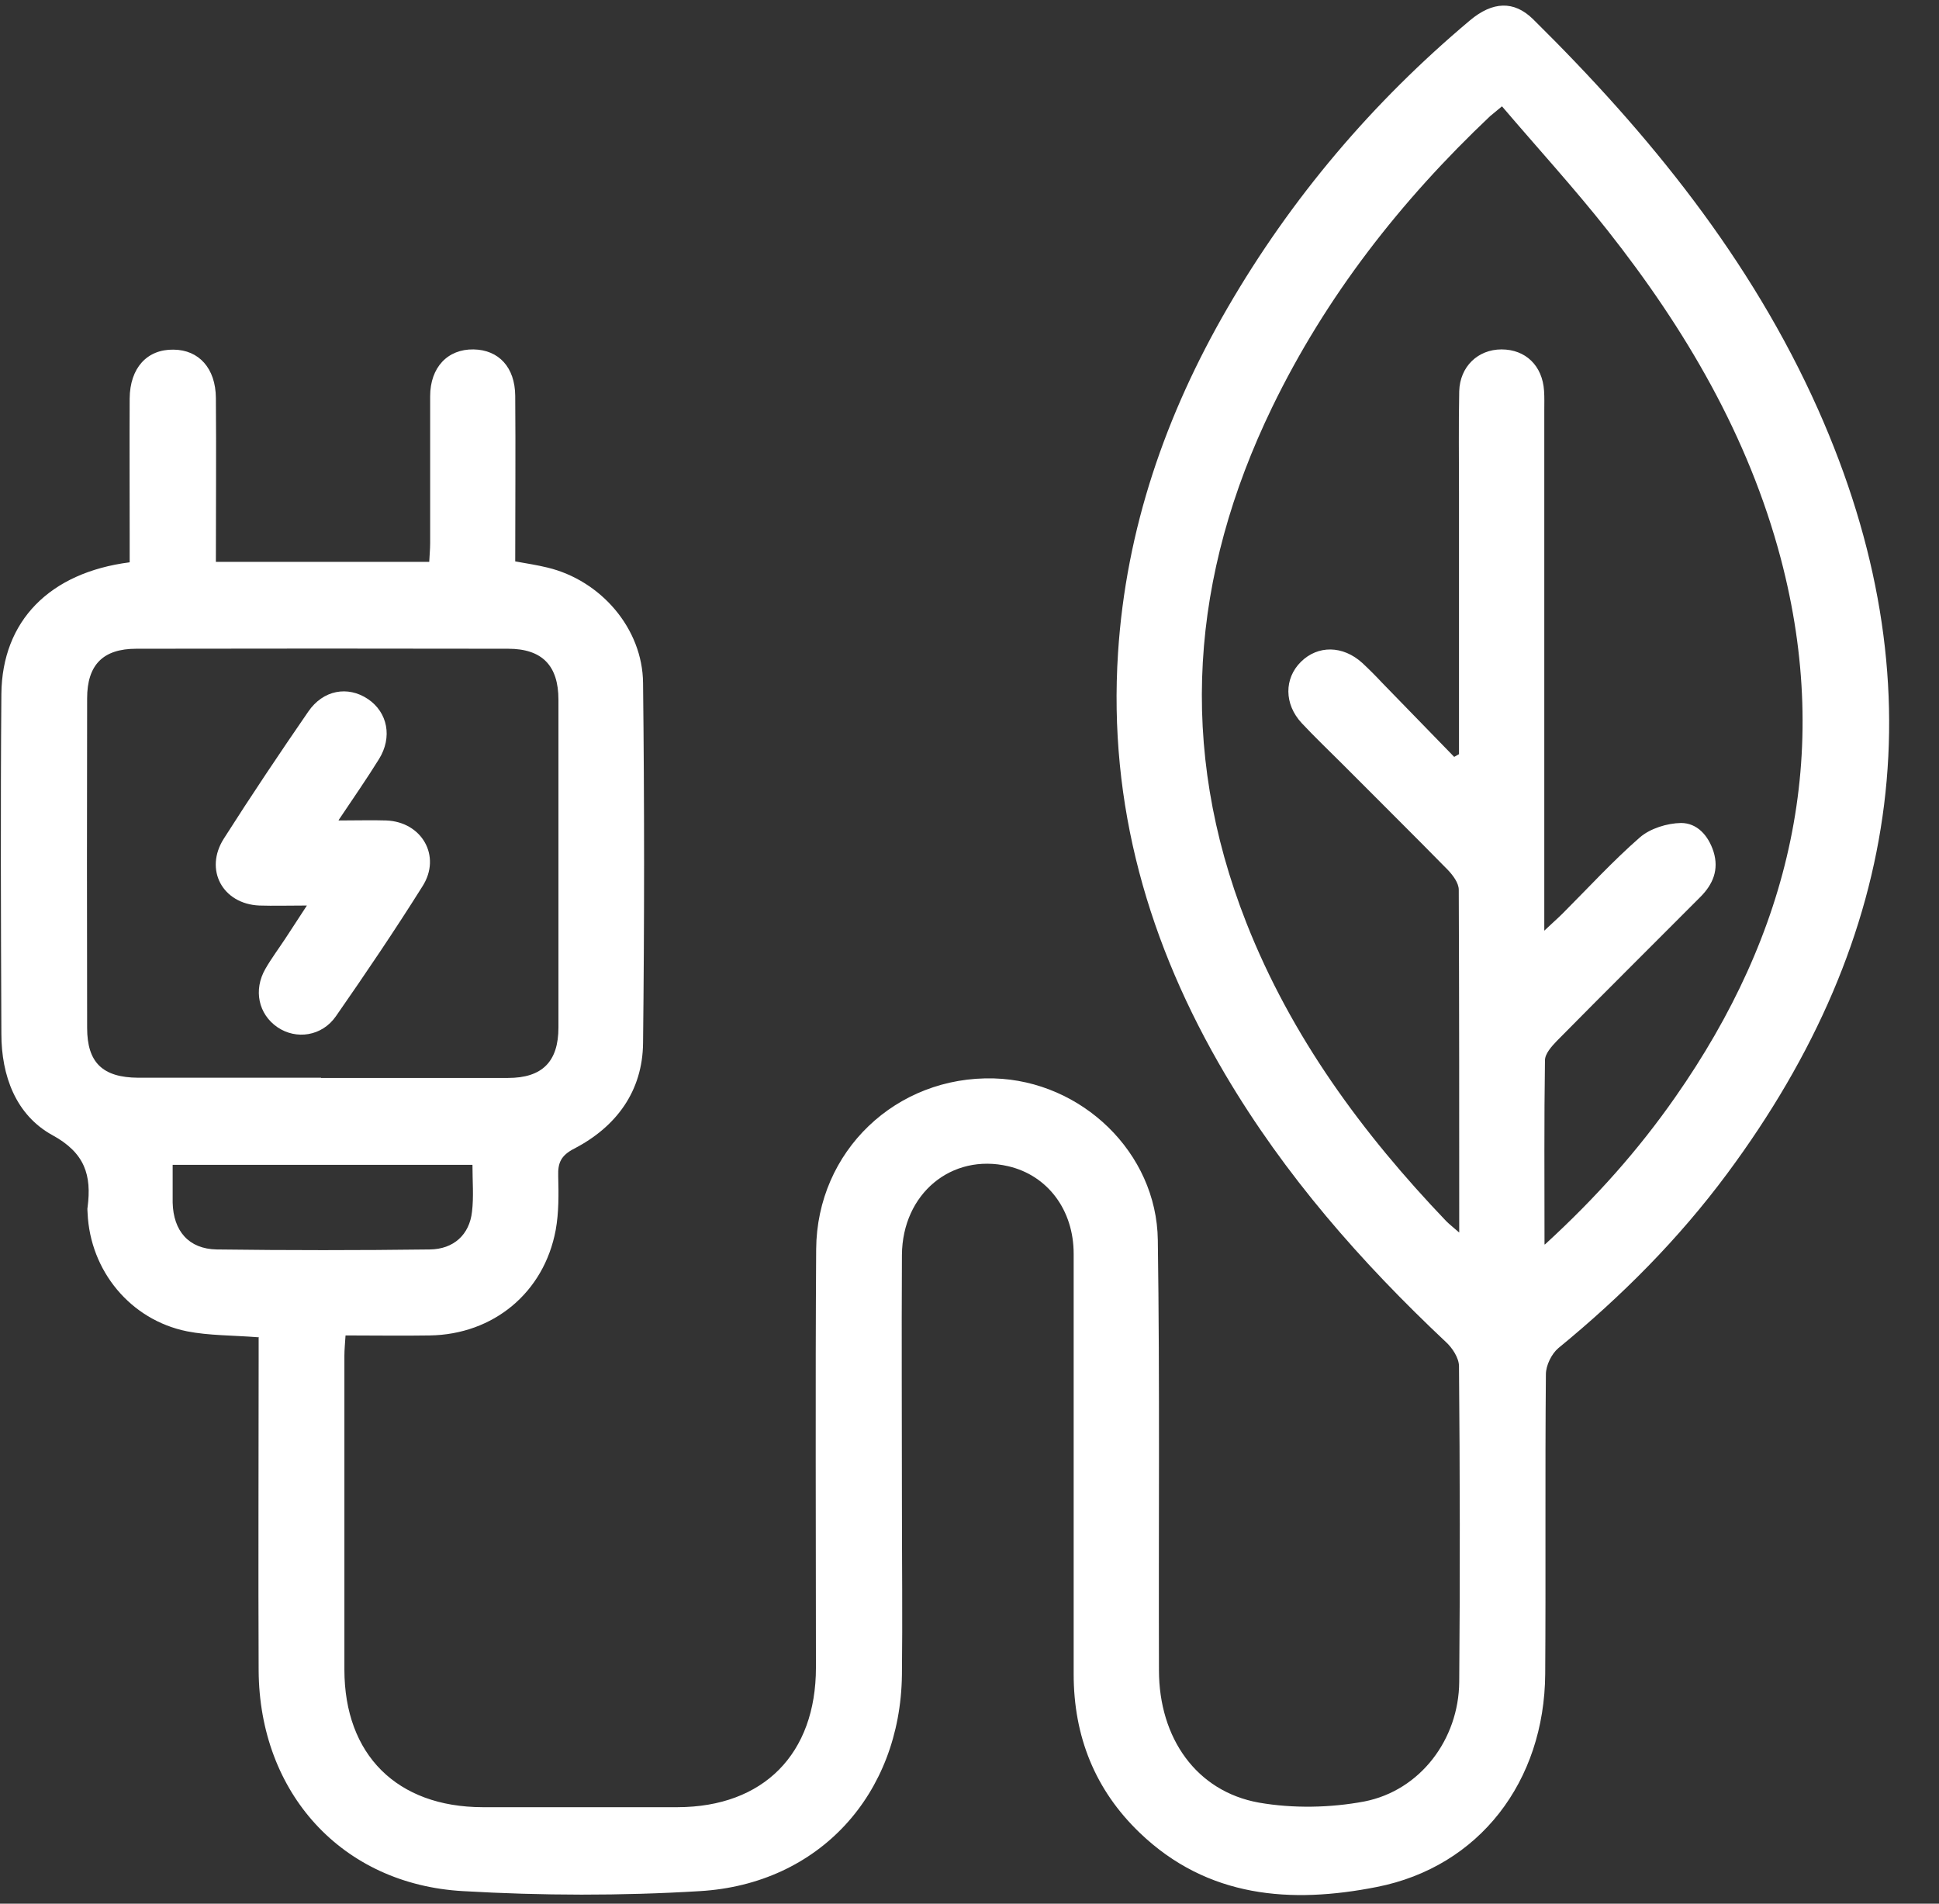 <?xml version="1.0" encoding="UTF-8"?>
<svg xmlns="http://www.w3.org/2000/svg" xmlns:xlink="http://www.w3.org/1999/xlink" id="Layer_1" viewBox="0 0 84.79 83.25">
  <rect x="0" y="0" width="84.79" height="83.25" fill="#333333" stroke="none"/>
  <defs>
    <style>
      .cls-1 {
        fill: #fff;
      }

      .cls-2 {
        fill: none;
      }

      .cls-3 {
        clip-path: url(#clippath);
      }
    </style>
    <clipPath id="clippath">
      <rect class="cls-2" width="84.79" height="83.25"></rect>
    </clipPath>
  </defs>
  <g class="cls-3">
    <path class="cls-1" d="M11.29,58.48c-1.14-.09-2.14-.07-3.11-.26-2.48-.5-4.24-2.65-4.35-5.17,0-.09-.02-.18,0-.26.18-1.39-.11-2.37-1.54-3.15-1.6-.88-2.23-2.6-2.23-4.43-.02-4.95-.04-9.91,0-14.86.03-3.2,2.11-5.31,5.61-5.76v-1.27c0-1.96-.01-3.93,0-5.89.01-1.34.76-2.16,1.92-2.14,1.11.01,1.84.82,1.85,2.11.02,2.37,0,4.74,0,7.17h9.33c.01-.26.04-.54.04-.82,0-2.14,0-4.28,0-6.42,0-1.27.77-2.07,1.9-2.05,1.1.02,1.81.78,1.82,2.03.02,2.4,0,4.8,0,7.24.5.09.96.16,1.41.27,2.33.56,4.16,2.66,4.18,5.05.06,5.24.06,10.49,0,15.74-.02,2.1-1.16,3.66-3.01,4.62-.58.3-.72.62-.7,1.2.02.79.03,1.59-.11,2.36-.51,2.74-2.73,4.57-5.51,4.61-1.2.02-2.4,0-3.68,0-.02.33-.05.61-.05.89,0,4.57,0,9.14,0,13.72,0,3.73,2.3,6.01,6.04,6.02,2.84,0,5.69,0,8.53,0,3.76-.01,6.05-2.33,6.05-6.11,0-6.1-.03-12.19.01-18.29.03-4.29,3.5-7.59,7.78-7.47,3.83.11,7.11,3.24,7.16,7.07.09,6.27.03,12.54.05,18.81,0,2.97,1.64,5.3,4.37,5.79,1.49.26,3.12.23,4.61-.05,2.45-.48,4.13-2.72,4.15-5.23.04-4.6.03-9.2-.01-13.8,0-.36-.29-.81-.58-1.07-3.71-3.49-7.04-7.29-9.64-11.69-3.36-5.69-5.12-11.79-4.69-18.44.35-5.42,2.08-10.42,4.79-15.09,2.79-4.81,6.34-8.99,10.6-12.57.99-.83,1.92-.87,2.75-.06,5.08,5.01,9.54,10.5,12.47,17.07,5.3,11.91,3.73,23.04-3.97,33.42-2.12,2.86-4.62,5.37-7.38,7.63-.3.25-.55.76-.55,1.15-.04,4.37,0,8.73-.03,13.1-.03,4.7-2.88,8.44-7.37,9.32-3.74.74-7.39.48-10.36-2.37-1.96-1.88-2.89-4.22-2.89-6.94,0-6.13,0-12.25,0-18.38,0-1.92-1.14-3.43-2.86-3.83-2.48-.58-4.63,1.2-4.65,3.88-.02,3.63,0,7.27,0,10.9,0,2.49.03,4.98,0,7.47-.07,5.22-3.62,9.14-8.83,9.45-3.44.21-6.92.2-10.37,0-5.3-.3-8.9-4.3-8.93-9.65-.02-4.51,0-9.03,0-13.54v-1.05ZM67.56,54.42c2.25-2.06,4.09-4.14,5.69-6.43,5.02-7.17,6.89-14.97,4.62-23.57-1.42-5.36-4.17-10.03-7.57-14.34-1.46-1.85-3.06-3.6-4.62-5.43-.25.21-.39.32-.52.43-3.91,3.7-7.18,7.88-9.53,12.73-3.56,7.35-4.15,14.86-1.13,22.54,1.96,4.98,5.07,9.21,8.74,13.05.15.15.32.28.57.5,0-5.09,0-10.04-.02-14.99,0-.29-.25-.63-.48-.87-1.52-1.55-3.06-3.07-4.59-4.61-.6-.6-1.22-1.19-1.8-1.81-.77-.83-.77-1.95-.03-2.68.74-.73,1.83-.72,2.68.05.3.28.59.57.87.87,1.05,1.08,2.1,2.16,3.15,3.24.07-.04.14-.08.21-.12v-11.39c0-1.49-.02-2.99.01-4.48.03-1.08.82-1.83,1.85-1.83,1.05,0,1.79.71,1.86,1.81.02.29.01.59.01.88v22.73c.38-.36.6-.55.8-.75,1.12-1.12,2.19-2.29,3.38-3.33.45-.39,1.19-.62,1.8-.63.7,0,1.19.54,1.42,1.25.25.8-.03,1.44-.58,1.99-2.09,2.1-4.19,4.18-6.27,6.29-.23.24-.52.56-.52.85-.04,2.6-.02,5.2-.02,8.05M14.04,47.14c2.72,0,5.45,0,8.17,0,1.5,0,2.21-.71,2.21-2.21,0-4.78,0-9.55,0-14.33,0-1.49-.71-2.23-2.2-2.23-5.42-.01-10.84-.01-16.26,0-1.46,0-2.15.71-2.15,2.17-.01,4.81-.01,9.61,0,14.41,0,1.52.68,2.17,2.23,2.18,2.67,0,5.33,0,8,0M20.65,50.94H7.55c0,.6,0,1.12,0,1.65.03,1.24.7,2.03,1.93,2.05,3.1.04,6.2.04,9.31,0,1.05-.01,1.74-.65,1.85-1.65.08-.66.02-1.33.02-2.05"></path>
    <path class="cls-1" d="M14.81,35.88c.82,0,1.45-.02,2.08,0,1.56.06,2.42,1.56,1.59,2.87-1.21,1.93-2.49,3.82-3.79,5.69-.61.88-1.74,1.04-2.56.48-.83-.57-1.06-1.63-.52-2.56.26-.45.58-.88.87-1.32.28-.43.56-.86.94-1.44-.81,0-1.45.02-2.08,0-1.61-.07-2.42-1.57-1.55-2.93,1.19-1.87,2.43-3.72,3.69-5.55.65-.95,1.73-1.14,2.61-.55.86.58,1.08,1.67.48,2.63-.52.84-1.09,1.66-1.76,2.66"></path>
  </g>
</svg>
